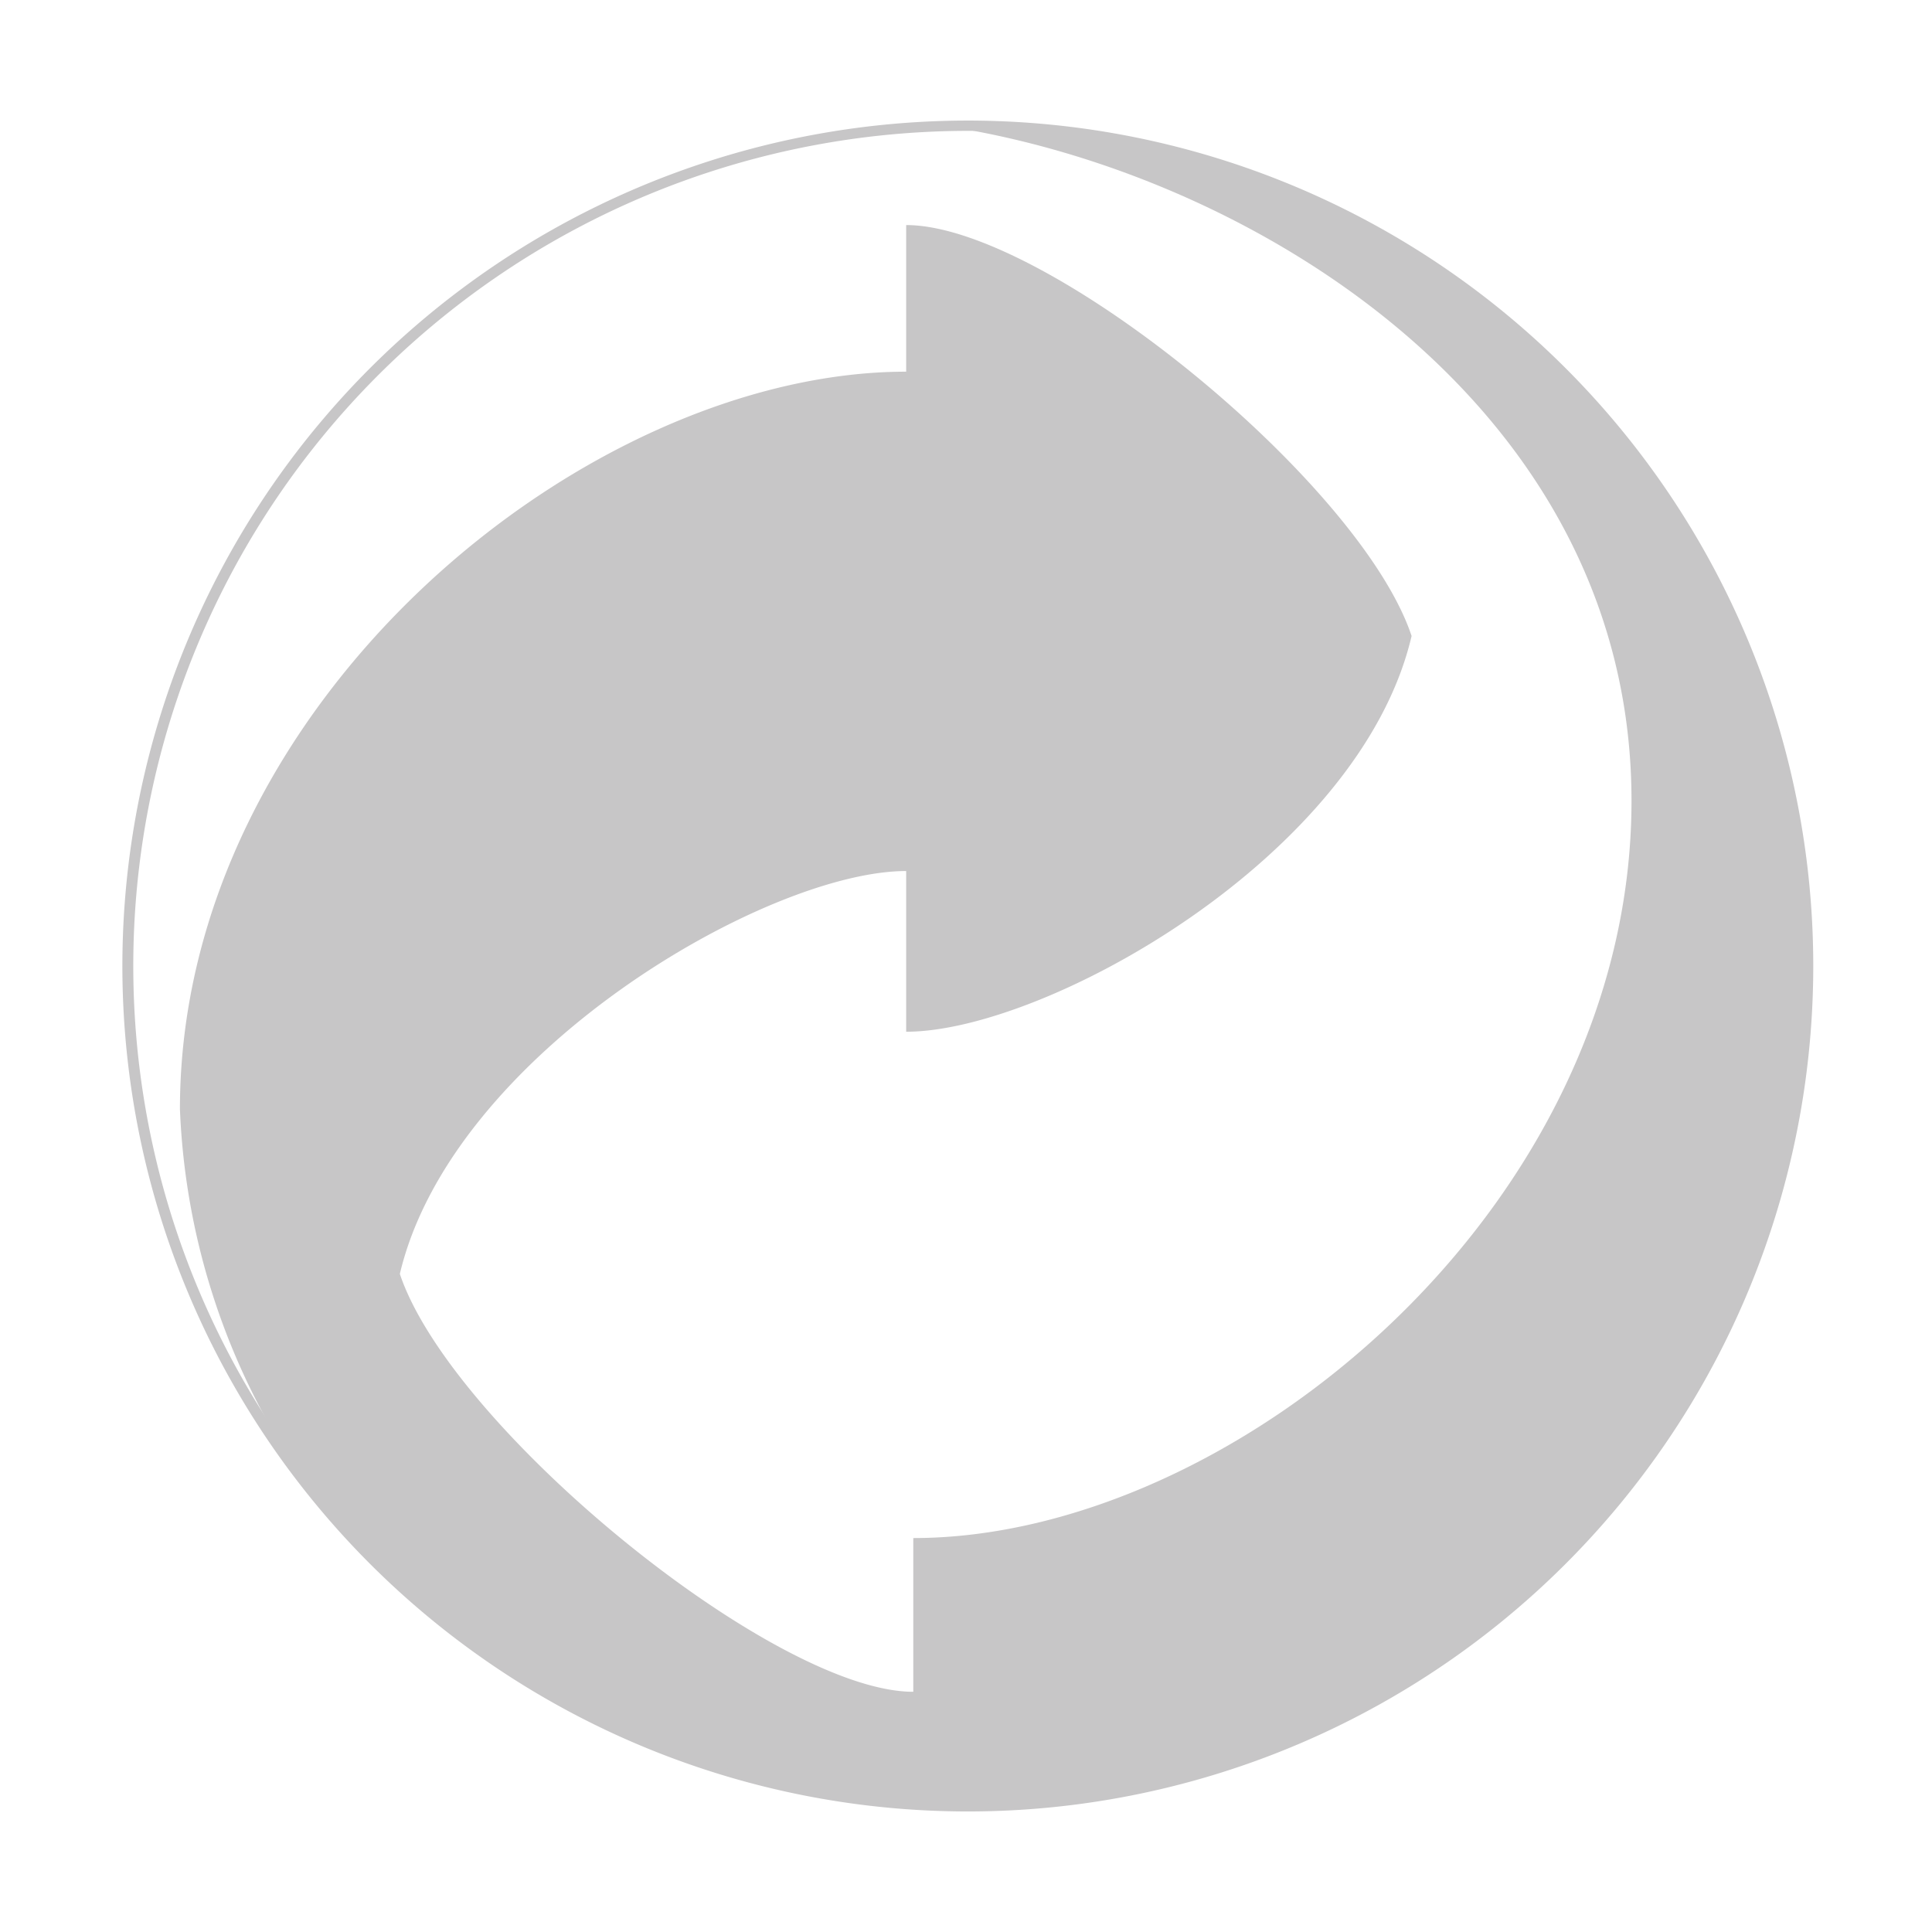 <svg id="Layer_1" data-name="Layer 1" xmlns="http://www.w3.org/2000/svg" viewBox="0 0 127.56 127.56"><defs><style>.cls-1,.cls-2{fill:#c7c6c7;}.cls-2{fill-rule:evenodd;}</style></defs><title>Superseven_Umwelt-Siegel</title><path class="cls-1" d="M103.31,24.25a55.82,55.82,0,1,0,16.41,39.53A55.8,55.8,0,0,0,103.31,24.25Zm-.46,78.6a55.14,55.14,0,1,1,16.23-39.07A55.12,55.12,0,0,1,102.85,102.85Z"/><path class="cls-2" d="M59.83,57.51c-9.22,0-30,12.07-33.43,26.6,3.39,10.15,24.68,27.59,33.9,27.59V101.55c21.16,0,47.42-21.82,47.42-48.68,0-25.72-24.38-41-44.32-44.39h.38a55.3,55.3,0,1,1-39.07,94.37,56.44,56.44,0,0,1-5.48-6.37,46.35,46.35,0,0,1-7.35-23.25c0-26.86,26.79-48.69,47.95-48.69V14.86c9.22,0,30,17,33.37,27.13C89.81,56.52,69.05,68.12,59.83,68.12V57.51Z"/></svg>